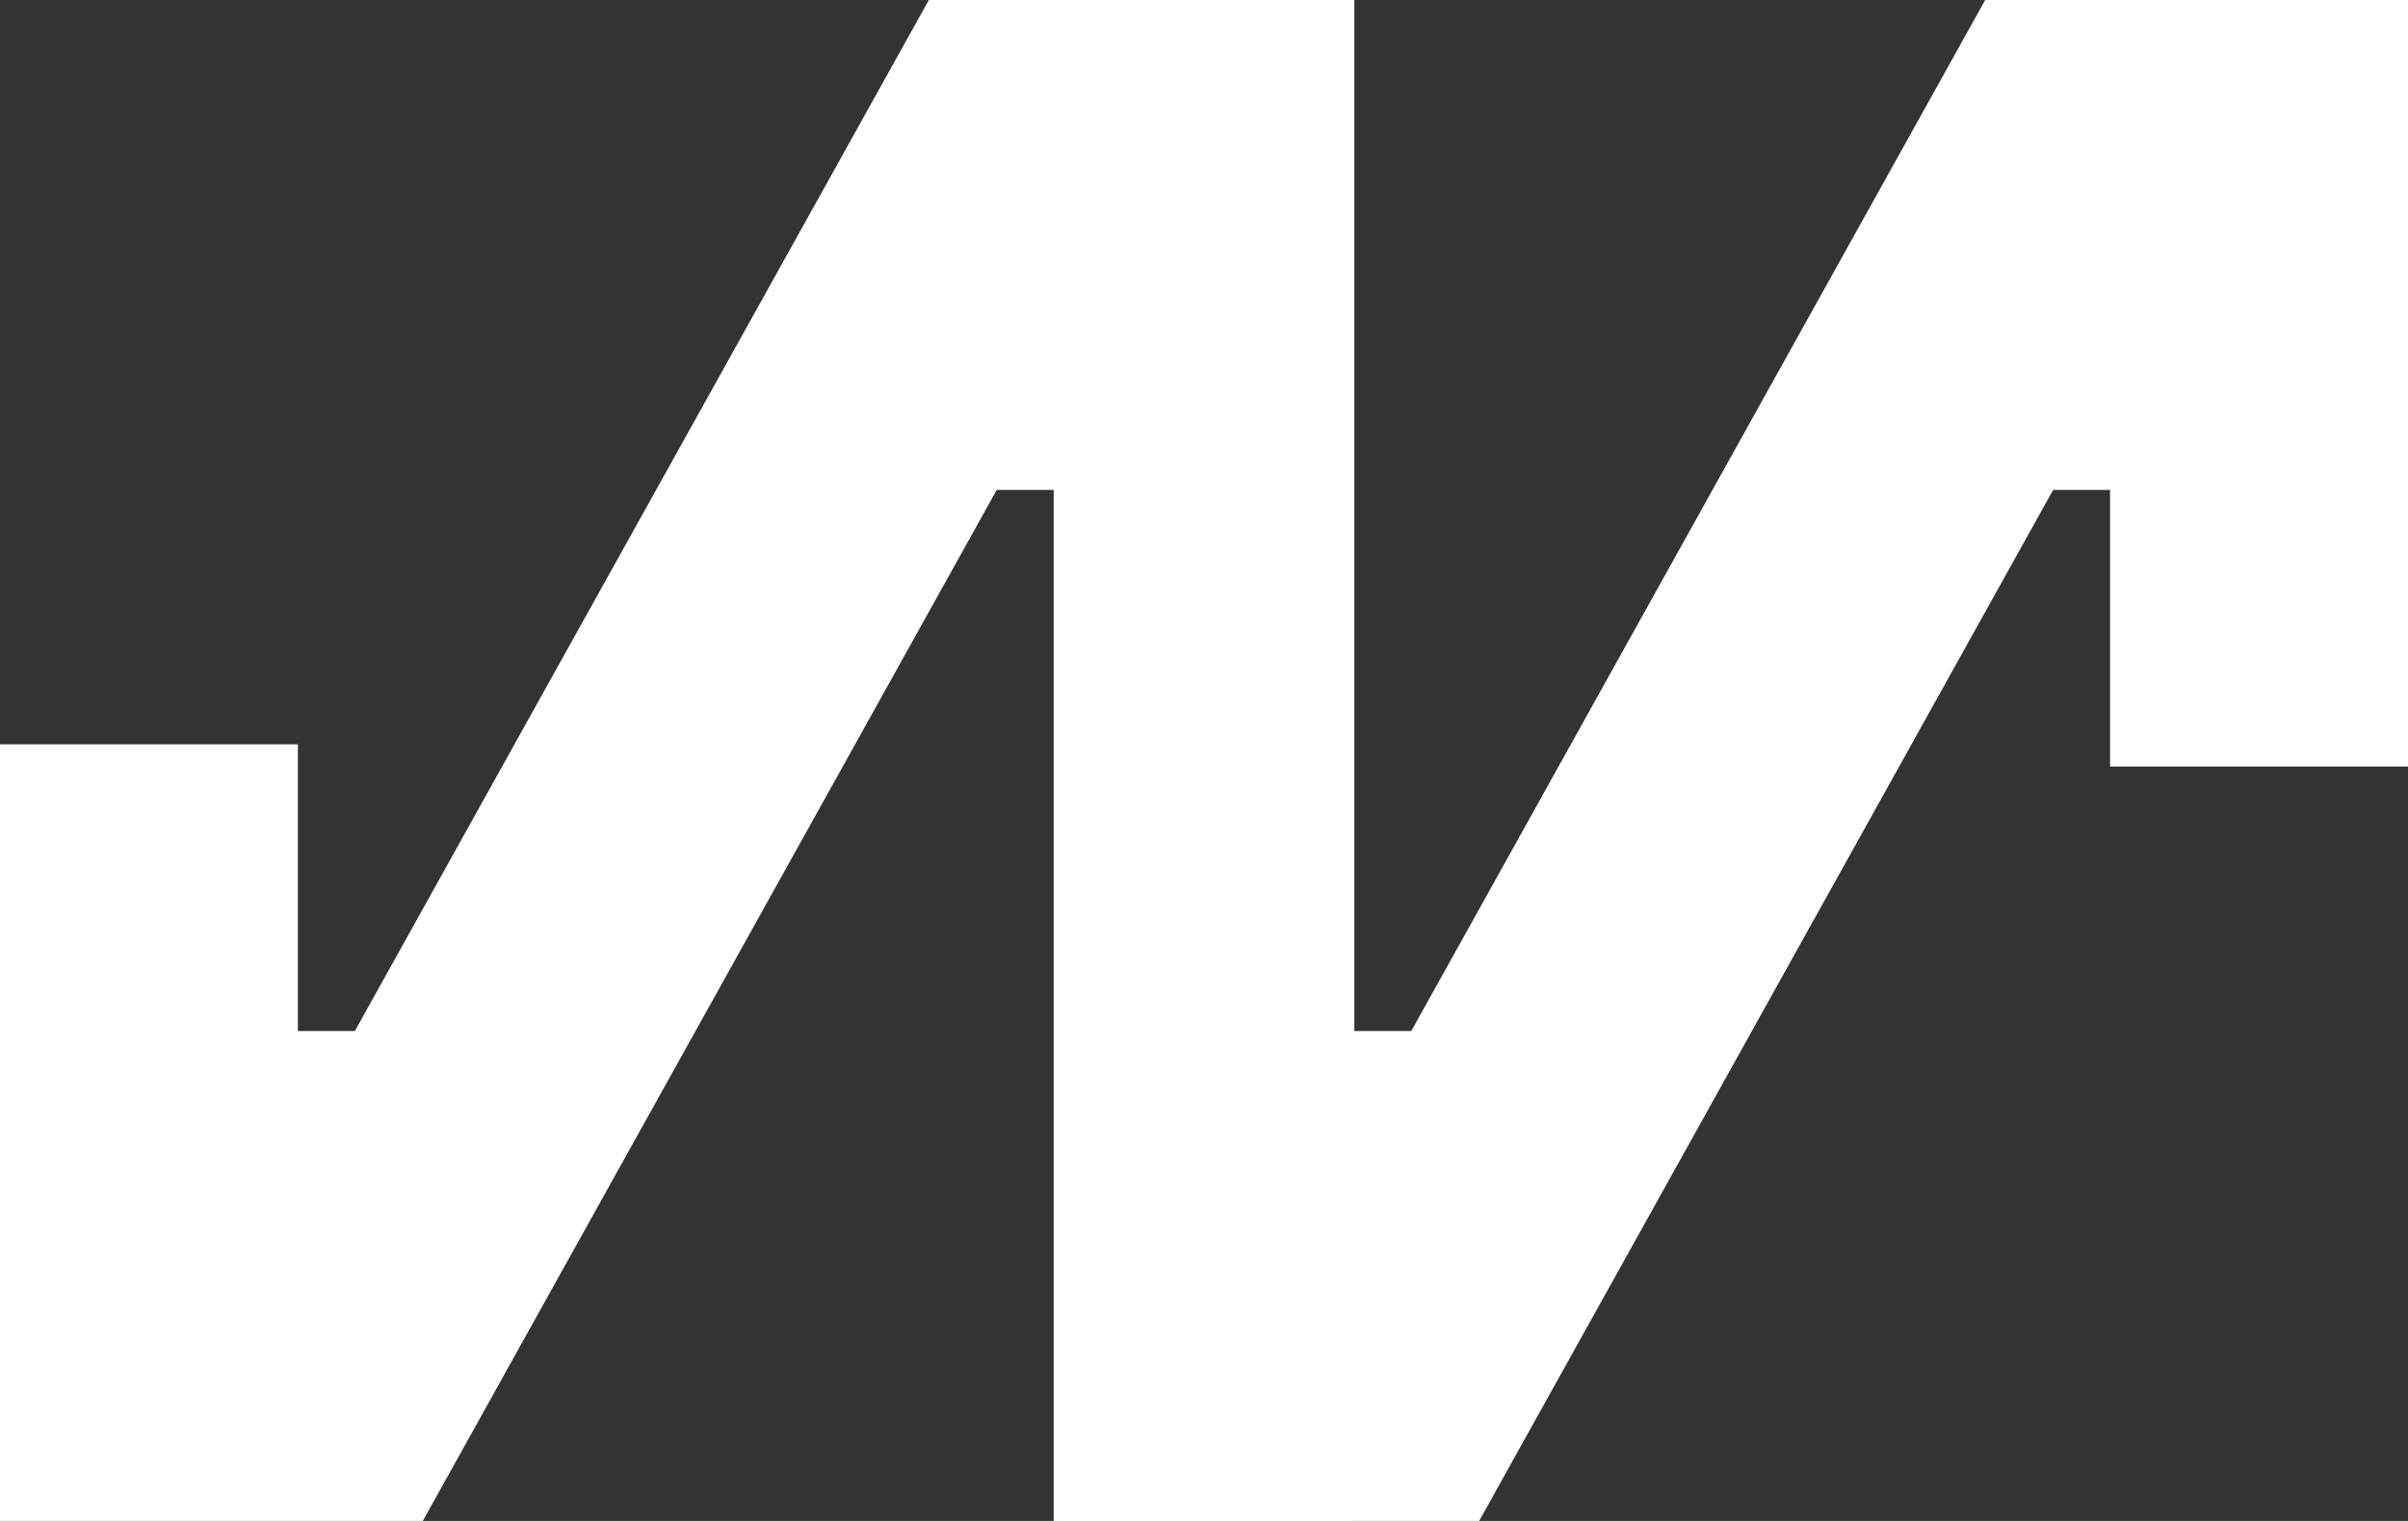 <?xml version="1.0" encoding="UTF-8"?> <svg xmlns="http://www.w3.org/2000/svg" width="38" height="24" viewBox="0 0 38 24" fill="none"><rect x="0" y="0" width="38" height="24" fill="#333333" stroke="none"/> <path d="M21.372 5.86988e-07L16.671 1.75971e-07L16.671 24H23.342L32.4 7.731H33.298V12.095H38L38 2.04066e-06L31.328 1.45738e-06L22.271 16.269H21.372L21.372 5.86988e-07Z" fill="white"></path> <path d="M4.701 11.745H1.07136e-06L0 24L6.672 24L15.729 7.731H16.628L16.628 24H21.329L21.329 5.83282e-07L14.658 0L5.6 16.269H4.701L4.701 11.745Z" fill="white"></path> </svg> 